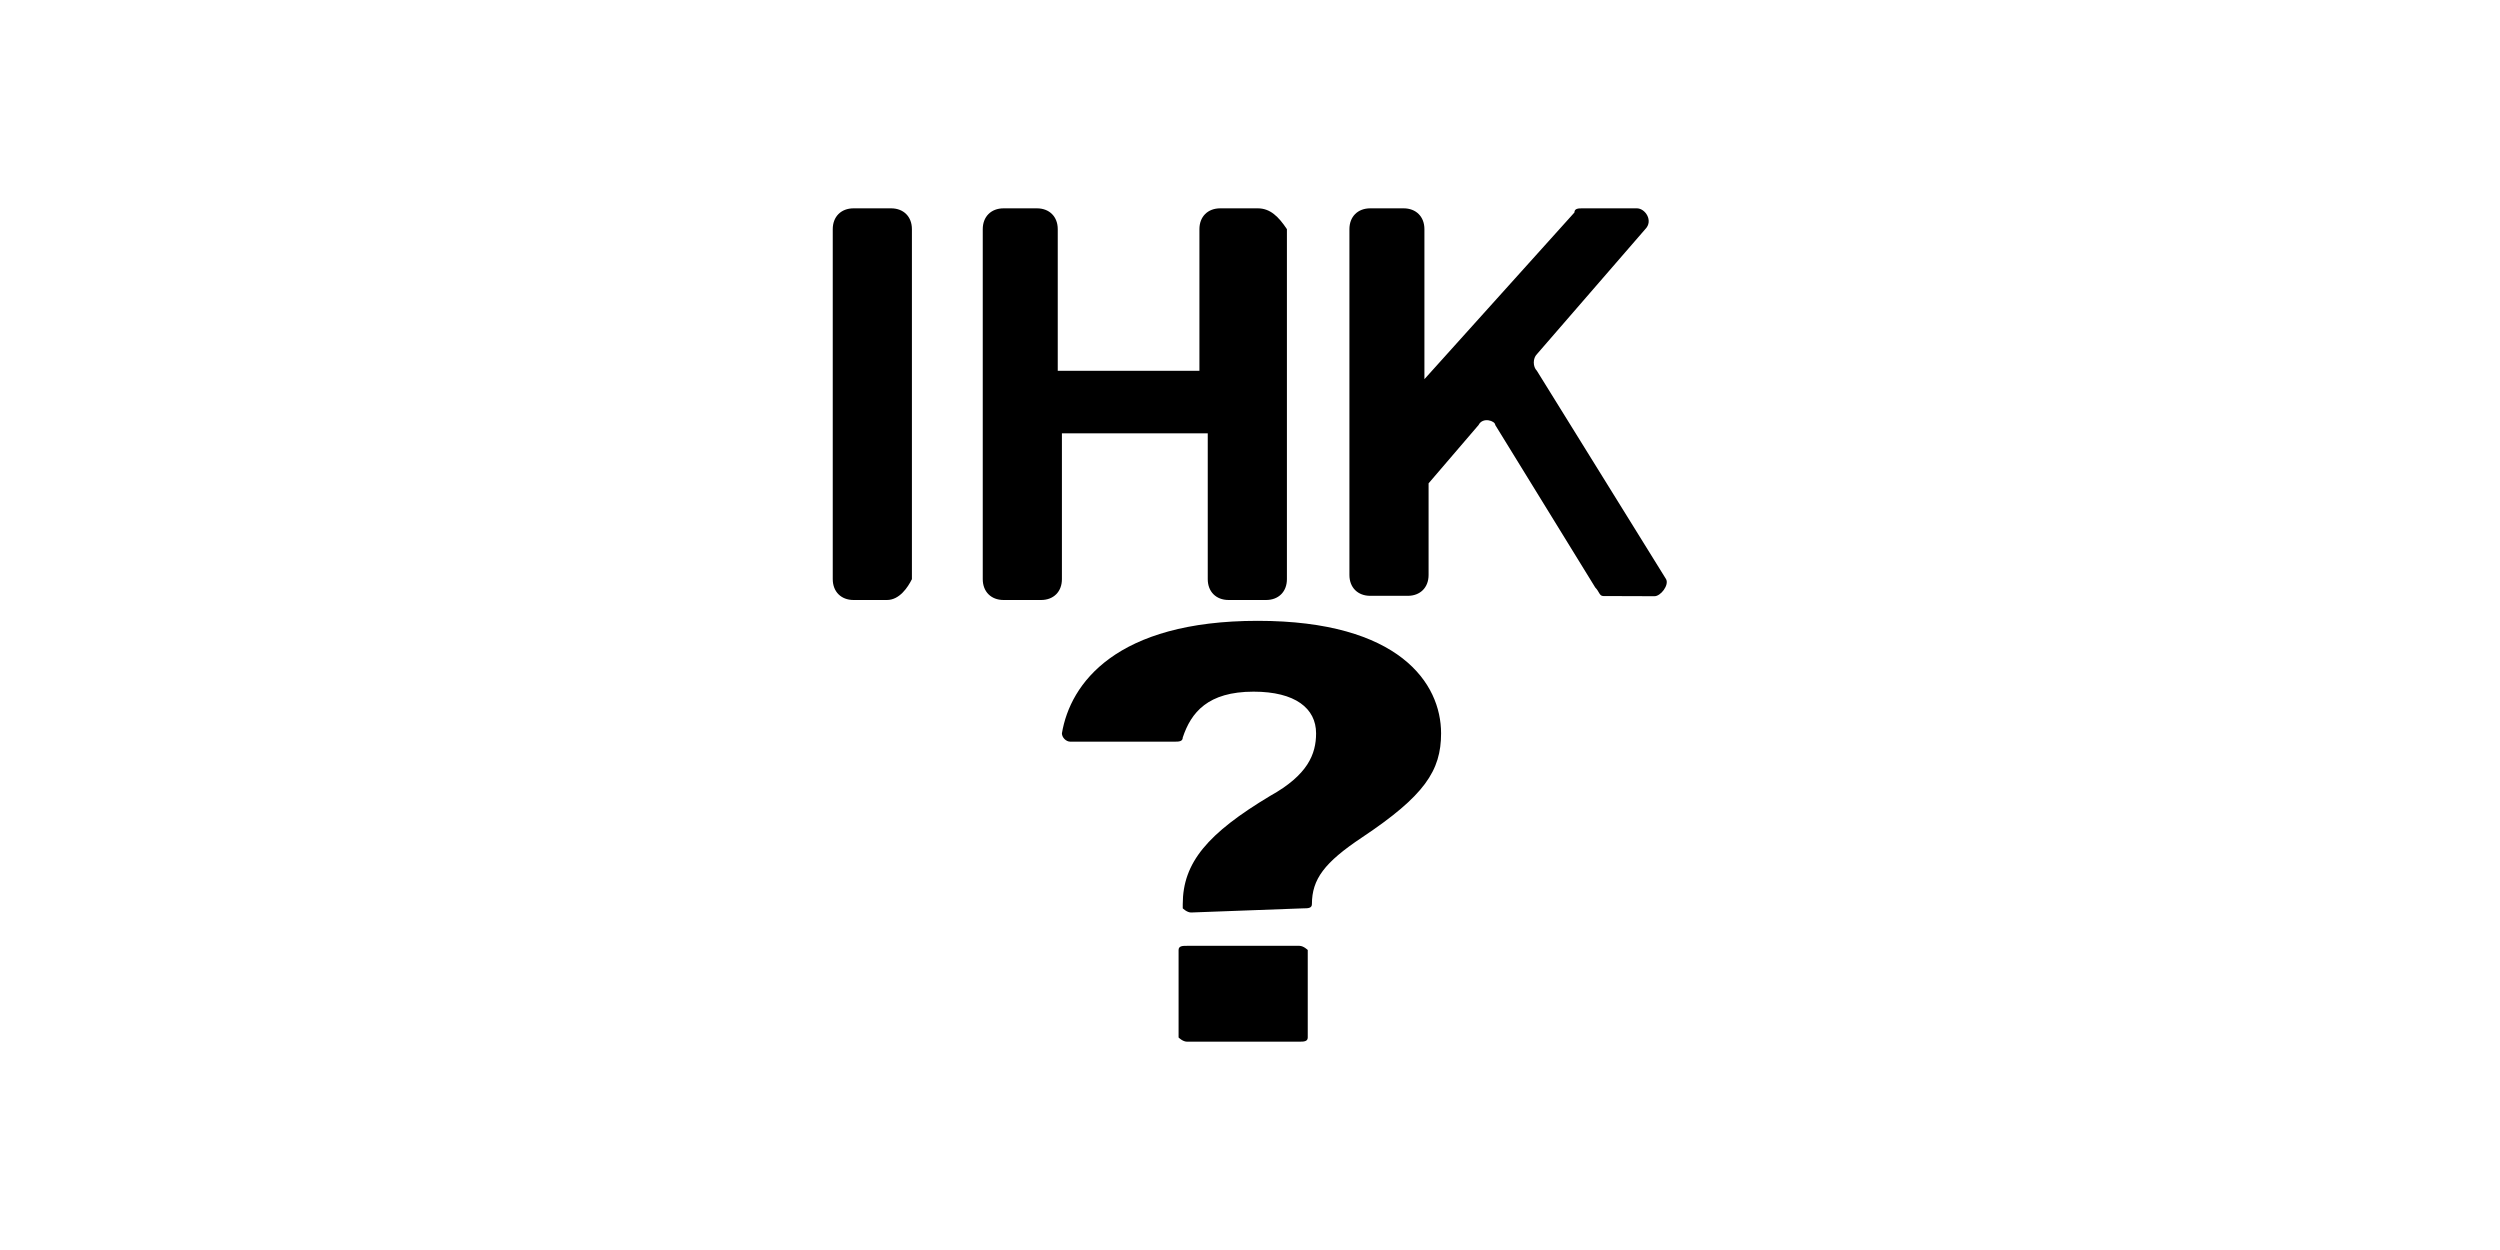 <?xml version="1.0" encoding="UTF-8" standalone="no"?>
<!-- Generator: Adobe Illustrator 28.2.0, SVG Export Plug-In . SVG Version: 6.00 Build 0)  -->

<svg
   version="1.1"
   id="Layer_1"
   x="0px"
   y="0px"
   viewBox="0 0 60 30"
   style="enable-background:new 0 0 60 30;"
   xml:space="preserve"
   xmlns="http://www.w3.org/2000/svg"
   xmlns:svg="http://www.w3.org/2000/svg"><defs
   id="defs1" />&#10;<style
   type="text/css"
   id="style1">&#10;	.st0{fill:none;}&#10;</style>&#10;&#10;<g
   id="g1">&#10;	<rect
   id="rect1"
   x="11"
   y="3"
   class="st0"
   width="24"
   height="24" />&#10;</g>&#10;<g
   id="g5"
   transform="translate(6.986)">&#10;	<g
   id="g2">&#10;		<path
   id="path1"
   d="M21.6,21.9c-0.1,0-0.2-0.1-0.2-0.1v-0.1c0-1,0.6-1.7,2.1-2.6c0.9-0.5,1.1-1,1.1-1.5c0-0.6-0.5-1-1.5-1    c-1.1,0-1.5,0.5-1.7,1.1c0,0.1-0.1,0.1-0.2,0.1c-0.5,0-1.9,0-2.5,0c-0.1,0-0.2-0.1-0.2-0.2c0.2-1.2,1.3-2.7,4.7-2.7    s4.4,1.5,4.4,2.7c0,0.9-0.4,1.5-1.9,2.5c-0.9,0.6-1.2,1-1.2,1.6l0,0c0,0.1-0.1,0.1-0.2,0.1L21.6,21.9z M21.3,24.9v-2.1    c0-0.1,0.1-0.1,0.2-0.1h2.7c0.1,0,0.2,0.1,0.2,0.1v2.1c0,0.1-0.1,0.1-0.2,0.1h-2.7C21.4,25,21.3,24.9,21.3,24.9z" />&#10;	</g>&#10;	<g
   id="g4">&#10;		<path
   id="path2"
   d="M14.3,14.4h-0.8c-0.3,0-0.5-0.2-0.5-0.5V5.5C13,5.2,13.2,5,13.5,5h0.9c0.3,0,0.5,0.2,0.5,0.5v8.4    C14.8,14.1,14.6,14.4,14.3,14.4z" />&#10;		<path
   id="path3"
   d="M23.2,5h-0.9c-0.3,0-0.5,0.2-0.5,0.5v3.4h-3.4V5.5c0-0.3-0.2-0.5-0.5-0.5h-0.8c-0.3,0-0.5,0.2-0.5,0.5v8.4    c0,0.3,0.2,0.5,0.5,0.5H18c0.3,0,0.5-0.2,0.5-0.5v-3.5H22v3.5c0,0.3,0.2,0.5,0.5,0.5h0.9c0.3,0,0.5-0.2,0.5-0.5V5.5    C23.7,5.2,23.5,5,23.2,5z" />&#10;		<path
   id="path4"
   d="m 33,13.9 -3.1,-5 c -0.1,-0.1 -0.1,-0.3 0,-0.4 l 2.6,-3 C 32.7,5.3 32.5,5 32.3,5 H 31 c -0.1,0 -0.2,0 -0.2,0.1 l -3.6,4 V 5.5 C 27.2,5.2 27,5 26.7,5 h -0.8 c -0.3,0 -0.5,0.2 -0.5,0.5 v 8.3 c 0,0.3 0.2,0.5 0.5,0.5 h 0.9 c 0.3,0 0.5,-0.2 0.5,-0.5 v -2.2 l 1.2,-1.4 c 0.1,-0.2 0.4,-0.1 0.4,0 l 2.4,3.9 c 0.1,0.1 0.096,0.205 0.196,0.205 l 1.222,0.004 C 32.869,14.314 33.077,14.041 33,13.9 Z" />&#10;	</g>&#10;</g>&#10;</svg>
